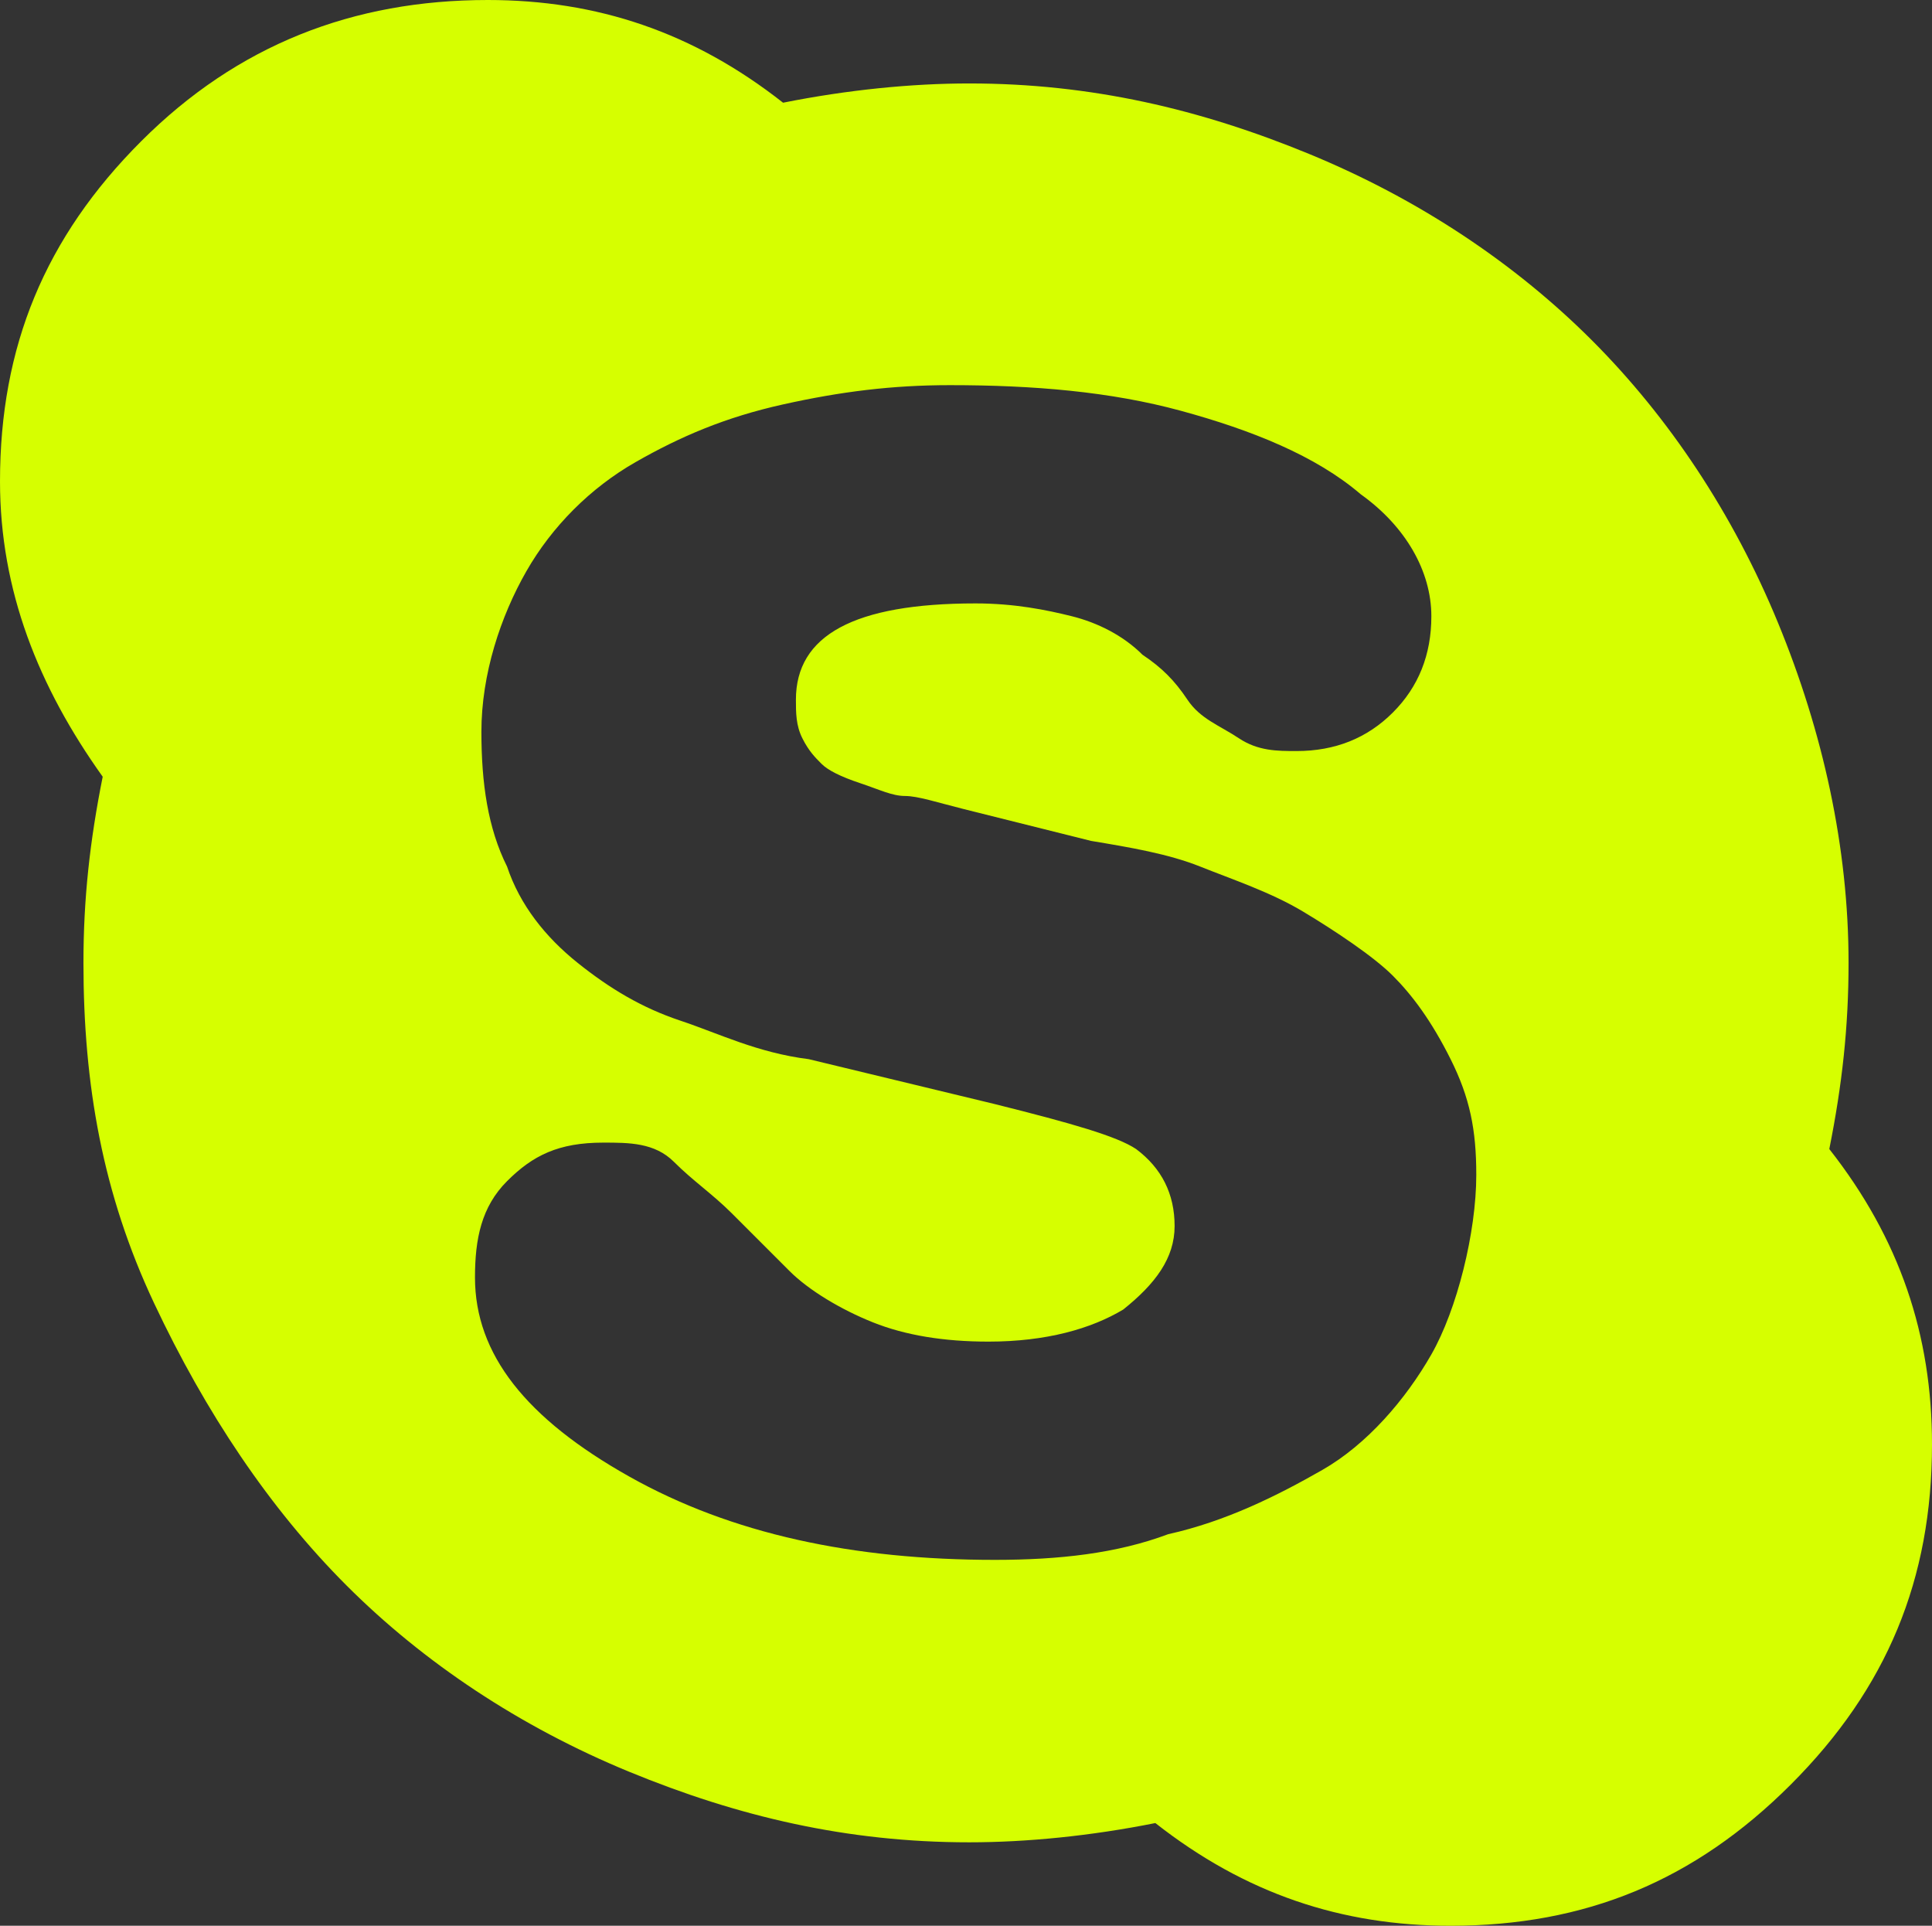 <?xml version="1.0" encoding="UTF-8"?><svg id="Ebene_1" xmlns="http://www.w3.org/2000/svg" viewBox="0 0 30.1 30"><rect x="0" y="0" width="30.1" height="30" fill="#333333" stroke="none"/><defs><style>.cls-1{fill:#d6ff00;}</style></defs><path class="cls-1" d="M23,18.3c0-.7-.1-1.2-.4-1.8s-.6-1-.9-1.3-.9-.7-1.4-1-1.1-.5-1.6-.7-1.1-.3-1.7-.4l-2-.5c-.4-.1-.7-.2-.9-.2s-.4-.1-.7-.2-.5-.2-.6-.3-.2-.2-.3-.4-.1-.4-.1-.6c0-1,.9-1.5,2.8-1.5,.6,0,1.1,.1,1.5,.2s.8,.3,1.1,.6c.3,.2,.5,.4,.7,.7s.5,.4,.8,.6,.6,.2,.9,.2c.6,0,1.1-.2,1.5-.6s.6-.9,.6-1.5c0-.7-.4-1.4-1.1-1.9-.7-.6-1.7-1-2.8-1.3-1.1-.3-2.3-.4-3.6-.4-.9,0-1.7,.1-2.6,.3s-1.6,.5-2.3,.9-1.3,1-1.7,1.7-.7,1.6-.7,2.5c0,.8,.1,1.5,.4,2.1,.2,.6,.6,1.1,1.1,1.5s1,.7,1.6,.9c.6,.2,1.2,.5,2,.6l2.9,.7c1.2,.3,1.9,.5,2.2,.7,.4,.3,.6,.7,.6,1.2s-.3,.9-.8,1.3c-.5,.3-1.2,.5-2.1,.5-.7,0-1.3-.1-1.8-.3s-1-.5-1.3-.8l-.9-.9c-.3-.3-.6-.5-.9-.8s-.7-.3-1.1-.3c-.7,0-1.1,.2-1.5,.6s-.5,.9-.5,1.5c0,1.2,.8,2.2,2.4,3.1,1.6,.9,3.5,1.3,5.7,1.3,1,0,1.9-.1,2.7-.4,.9-.2,1.7-.6,2.4-1s1.3-1.1,1.7-1.8,.7-1.9,.7-2.8Zm7.1,4.2c0,2.1-.7,3.8-2.2,5.3s-3.2,2.2-5.3,2.2c-1.7,0-3.2-.5-4.6-1.6-1,.2-2,.3-2.9,.3-1.9,0-3.6-.4-5.3-1.1s-3.2-1.7-4.4-2.9-2.2-2.7-3-4.4-1.1-3.4-1.1-5.3c0-1,.1-1.9,.3-2.9-1-1.4-1.6-2.9-1.6-4.6C0,5.4,.7,3.7,2.2,2.2,3.7,.7,5.5,0,7.6,0c1.7,0,3.2,.5,4.6,1.6,1-.2,2-.3,2.9-.3,1.9,0,3.6,.4,5.3,1.1s3.2,1.7,4.4,2.9,2.2,2.7,2.9,4.4c.7,1.7,1.1,3.5,1.1,5.3,0,1-.1,1.9-.3,2.9,1.1,1.4,1.6,2.9,1.6,4.6Z"/></svg>